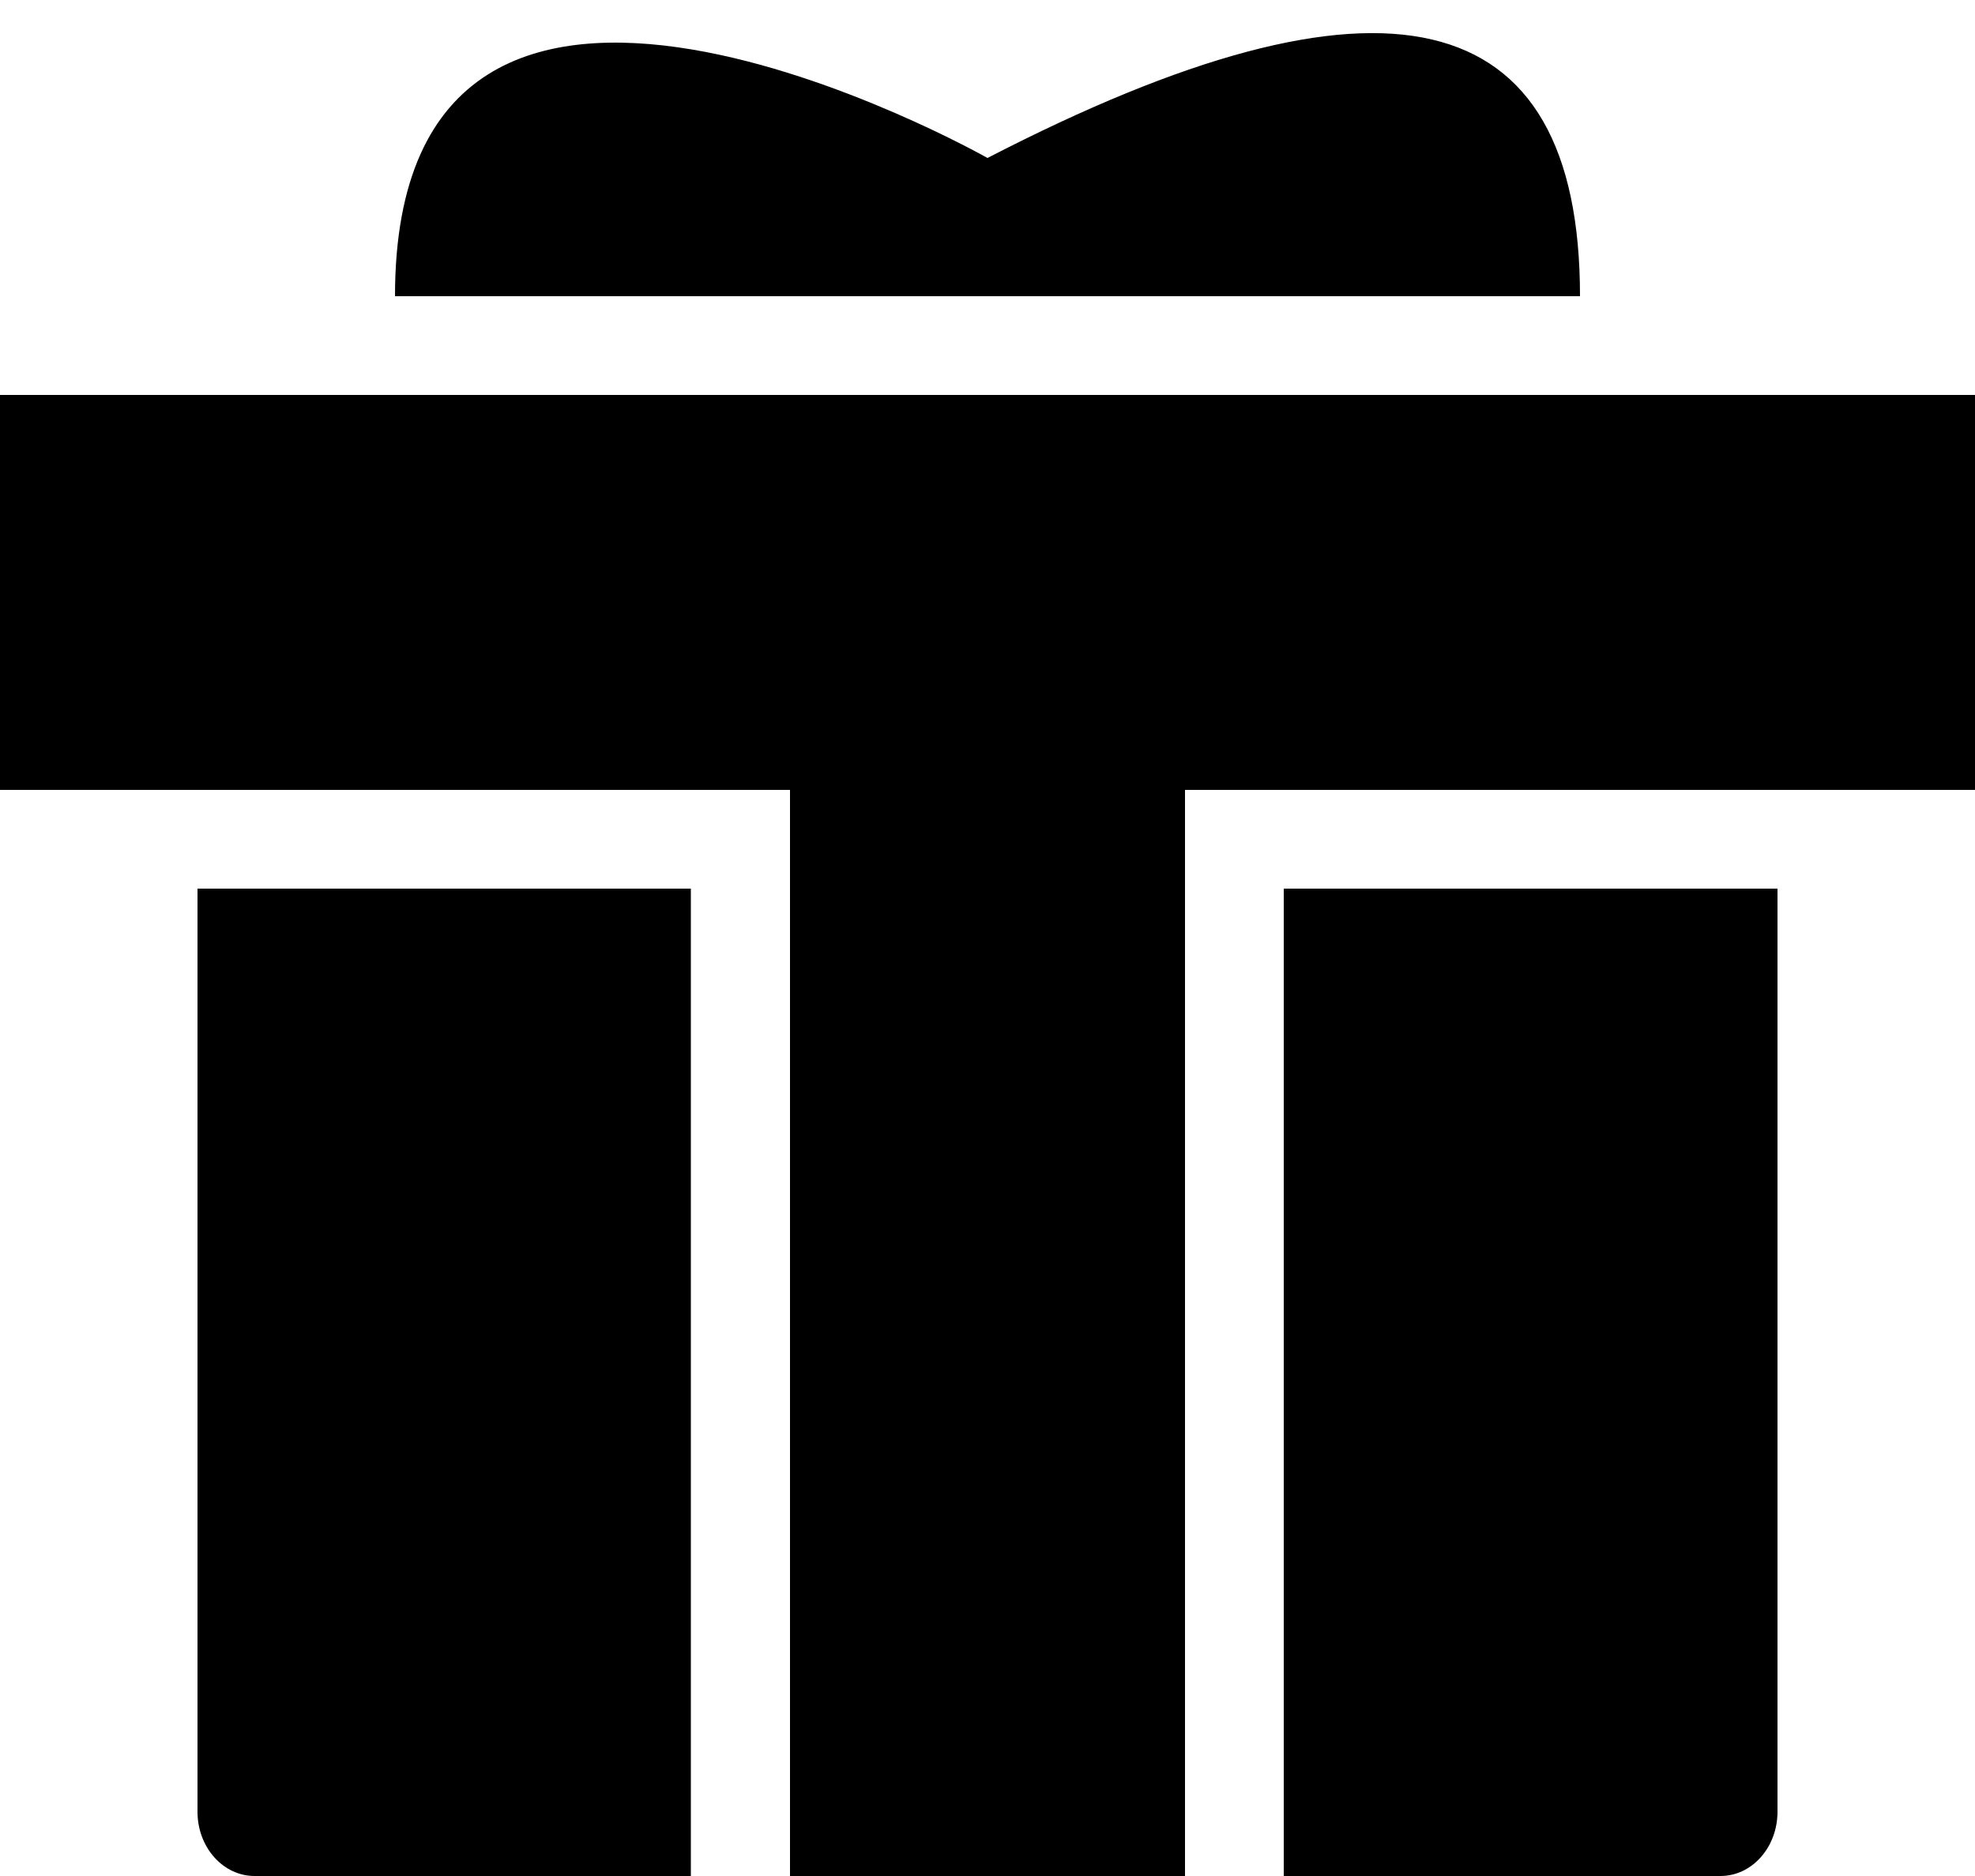 <?xml version="1.0" encoding="UTF-8"?>
<svg width="20px" height="19px" viewBox="0 0 20 19" version="1.1" xmlns="http://www.w3.org/2000/svg" xmlns:xlink="http://www.w3.org/1999/xlink">
    <!-- Generator: Sketch 51.3 (57544) - http://www.bohemiancoding.com/sketch -->
    <title>Group Copy 3@1x</title>
    <desc>Created with Sketch.</desc>
    <defs></defs>
    <g id="Accueil" stroke="none" stroke-width="1" fill="none" fill-rule="evenodd">
        <g id="Group-Copy-3" fill="#000000">
            <g id="gift-2" transform="translate(0, 4)" fill-rule="nonzero">
                <polygon id="Shape" points="8 0 12 0 12 15 8 15"></polygon>
                <path d="M7,5 L2,5 L2,14.349 C2,14.711 2.26,15 2.578,15 L6.996,15 L6.996,5 L7,5 Z" id="Shape"></path>
                <path d="M13,5 L13,15 L17.422,15 C17.744,15 18,14.707 18,14.349 L18,5 L13,5 Z" id="Shape"></path>
                <polygon id="Shape" points="0 0 7 0 7 4 0 4"></polygon>
                <polygon id="Shape" points="6 0 20 0 20 4 6 4"></polygon>
            </g>
            <path d="M4,3 C5.412,3 9.412,3 16,3 C16,1.62592162e-13 14,-0.467 10,1.6 C10,1.6 4,-1.8 4,3 Z" id="Path-4"></path>
        </g>
    </g>
</svg>